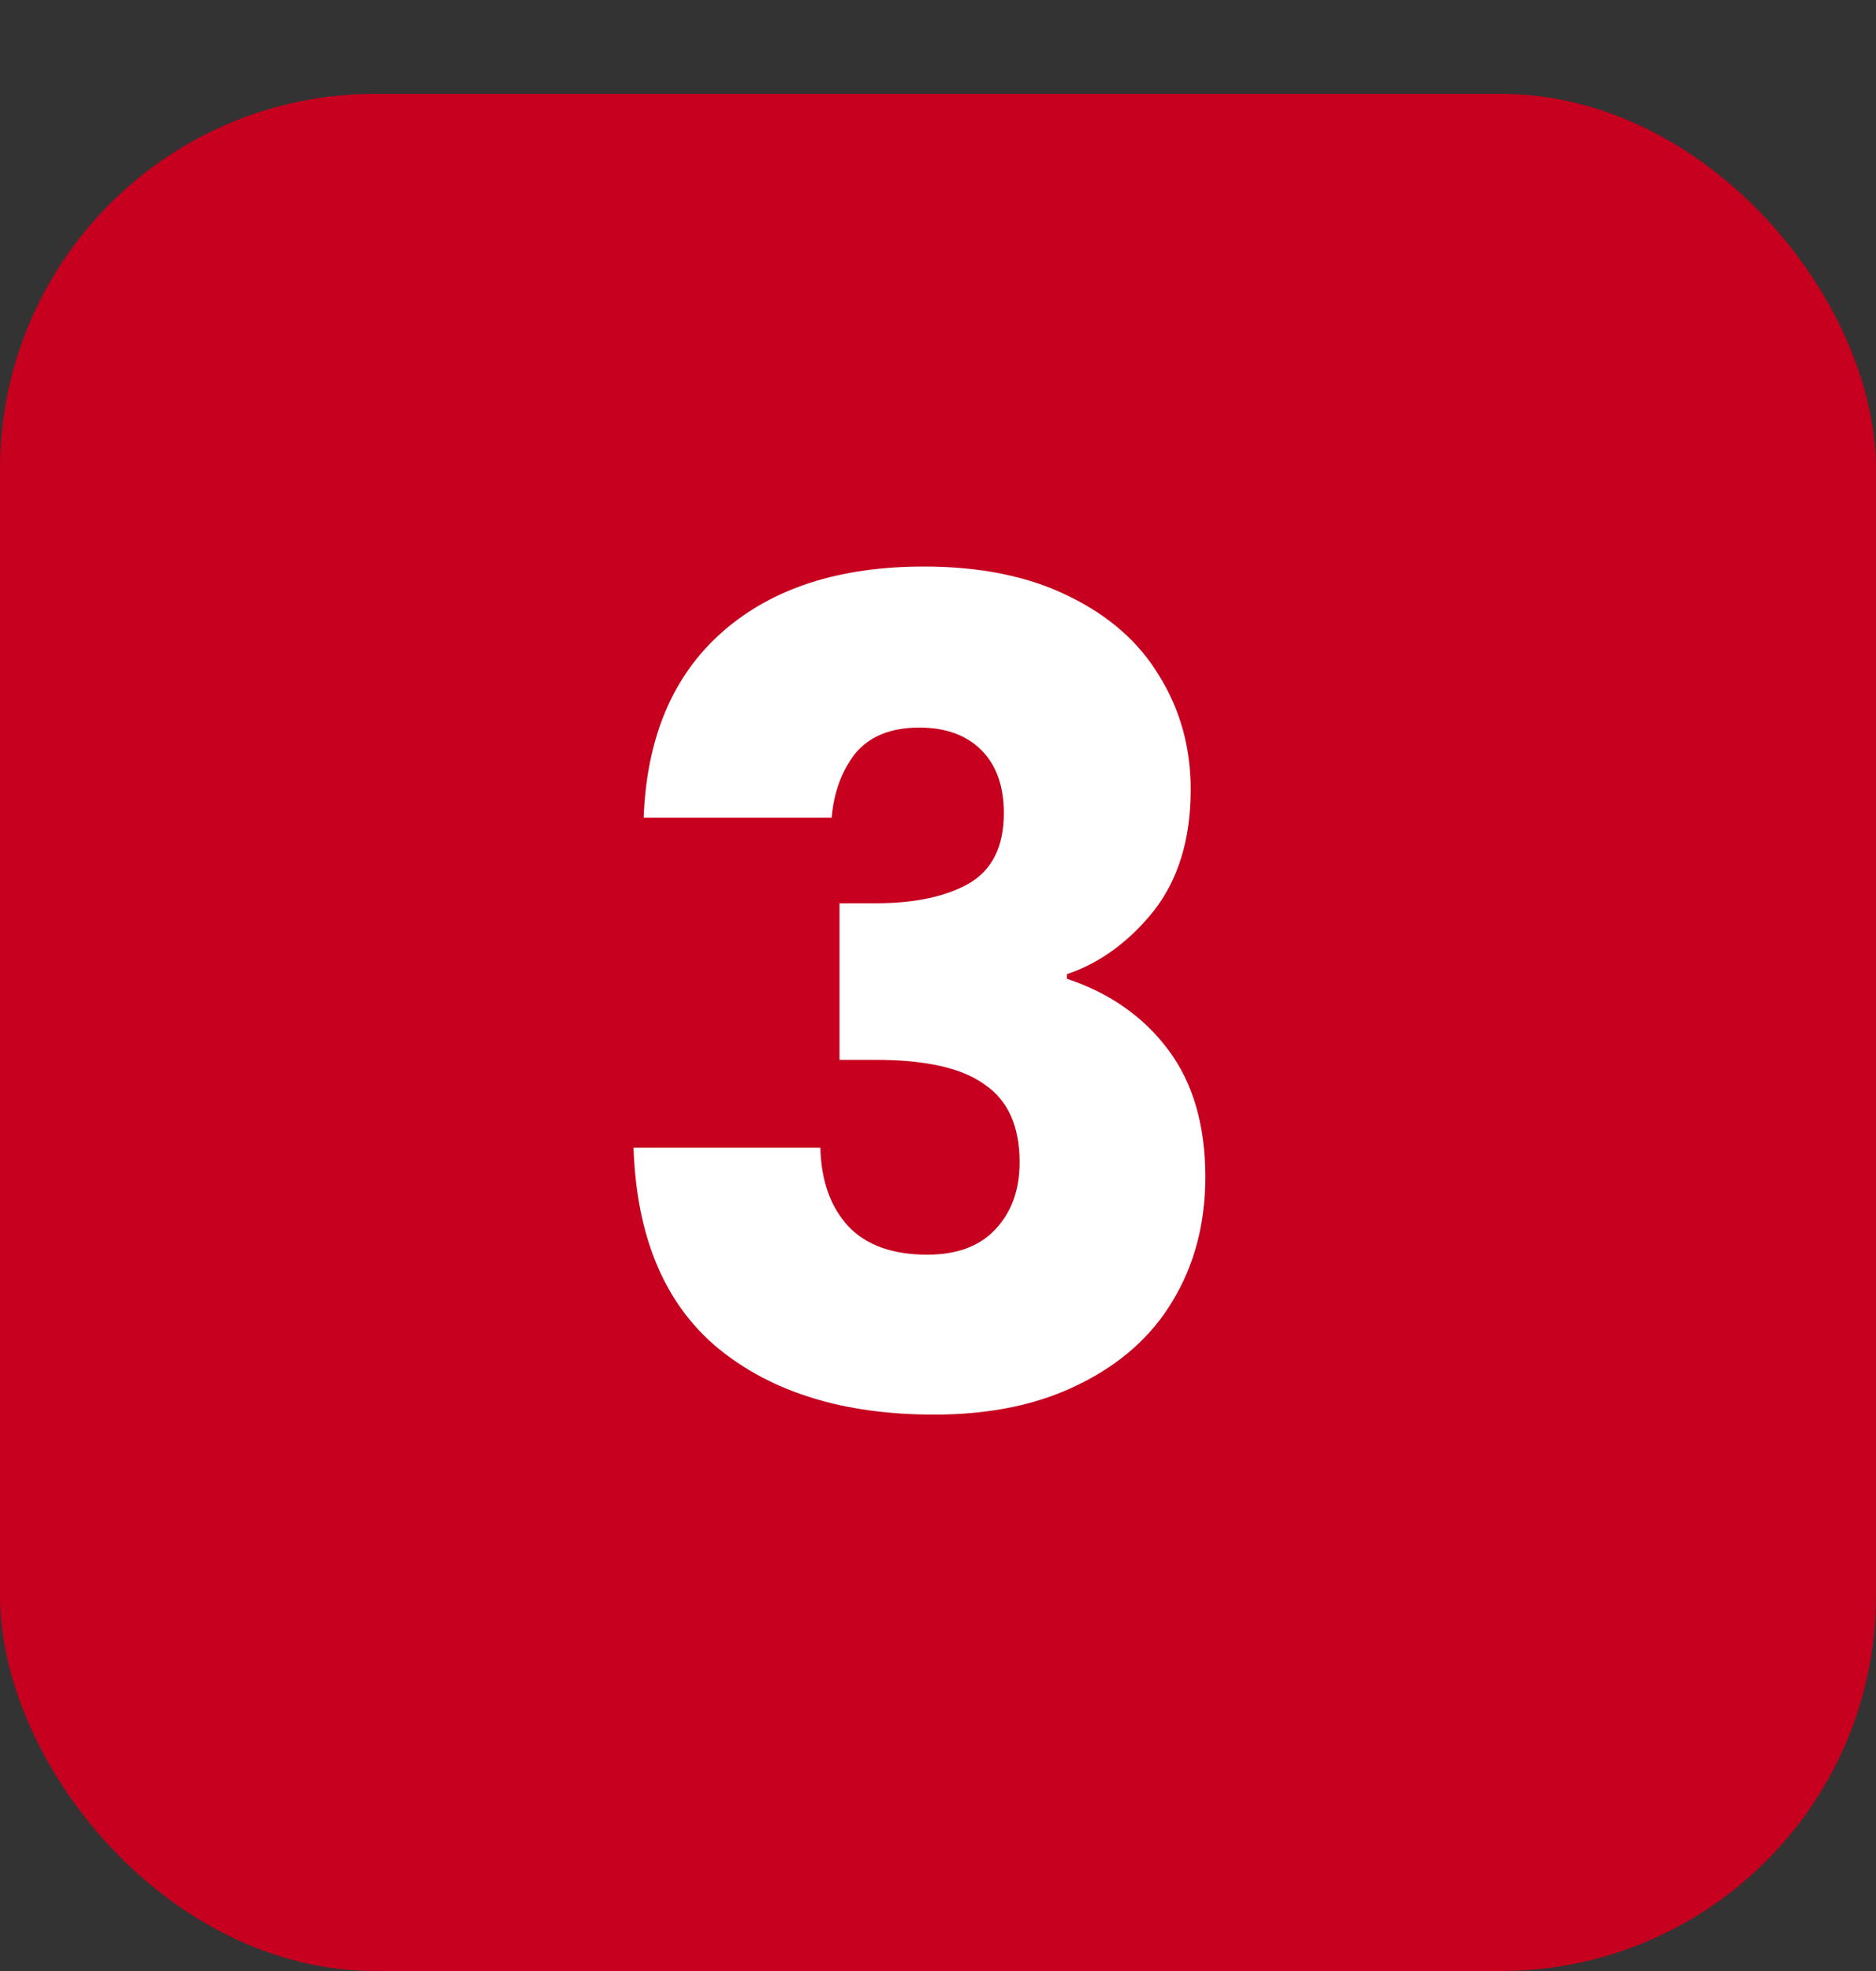 <?xml version="1.0" encoding="UTF-8"?> <svg xmlns="http://www.w3.org/2000/svg" width="40" height="42" viewBox="0 0 40 42" fill="none"><rect x="0" y="0" width="40" height="42" fill="#333333" stroke="none"/><rect y="2" width="40" height="40" rx="8" fill="#C6001E"></rect><path d="M13.724 17.424C13.788 15.712 14.348 14.392 15.404 13.464C16.46 12.536 17.892 12.072 19.7 12.072C20.9 12.072 21.924 12.28 22.772 12.696C23.636 13.112 24.284 13.68 24.716 14.4C25.164 15.12 25.388 15.928 25.388 16.824C25.388 17.88 25.124 18.744 24.596 19.416C24.068 20.072 23.452 20.52 22.748 20.76V20.856C23.66 21.16 24.38 21.664 24.908 22.368C25.436 23.072 25.7 23.976 25.7 25.08C25.7 26.072 25.468 26.952 25.004 27.72C24.556 28.472 23.892 29.064 23.012 29.496C22.148 29.928 21.116 30.144 19.916 30.144C17.996 30.144 16.46 29.672 15.308 28.728C14.172 27.784 13.572 26.36 13.508 24.456H17.492C17.508 25.16 17.708 25.72 18.092 26.136C18.476 26.536 19.036 26.736 19.772 26.736C20.396 26.736 20.876 26.56 21.212 26.208C21.564 25.84 21.74 25.36 21.74 24.768C21.74 24 21.492 23.448 20.996 23.112C20.516 22.76 19.74 22.584 18.668 22.584H17.9V19.248H18.668C19.484 19.248 20.14 19.112 20.636 18.84C21.148 18.552 21.404 18.048 21.404 17.328C21.404 16.752 21.244 16.304 20.924 15.984C20.604 15.664 20.164 15.504 19.604 15.504C18.996 15.504 18.54 15.688 18.236 16.056C17.948 16.424 17.78 16.88 17.732 17.424H13.724Z" fill="white"></path></svg> 